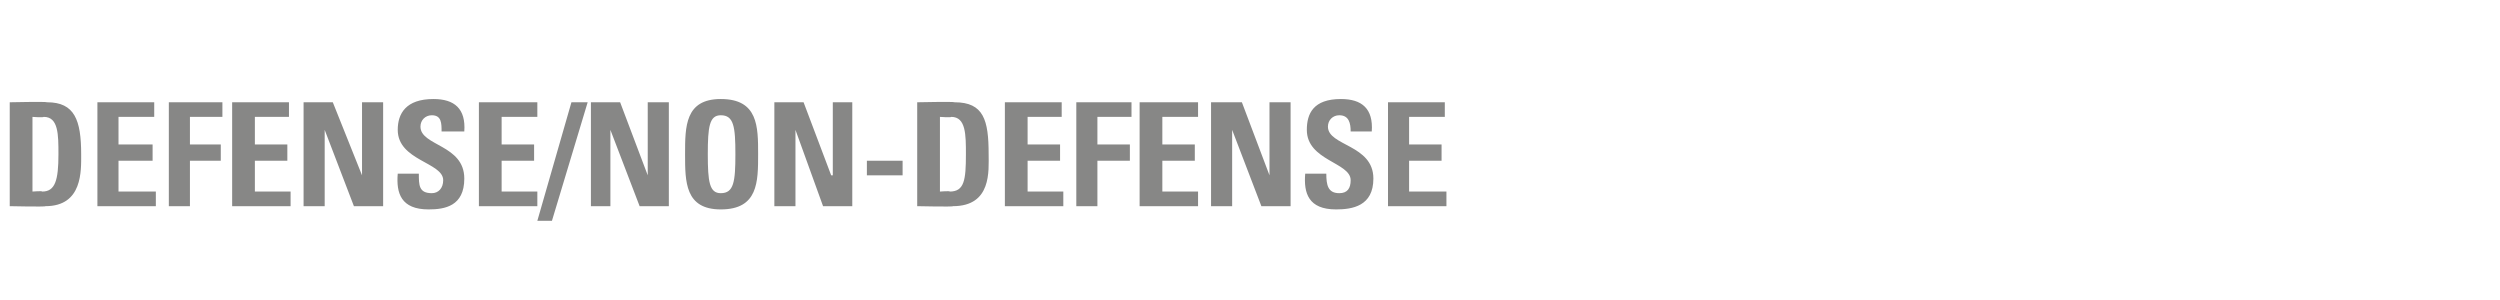 <?xml version="1.0" standalone="no"?><!DOCTYPE svg PUBLIC "-//W3C//DTD SVG 1.1//EN" "http://www.w3.org/Graphics/SVG/1.1/DTD/svg11.dtd"><svg xmlns="http://www.w3.org/2000/svg" version="1.1" width="154px" height="18.5px" viewBox="0 -1 154 18.5" style="top:-1px"><desc>DEFENSE/NON DEFENSE</desc><defs/><g id="Polygon50710"><path d="m2 10.8c0 0 .61-.05.6 0c.8 0 1-.7 1-2.3c0-1.2 0-2.3-.9-2.3c-.05.05-.7 0-.7 0l0 4.6zm-1.4-5.5c0 0 2.26-.05 2.3 0c1.7 0 2.1 1.1 2.1 3.2c0 1 .1 3.2-2.2 3.2c.01.05-2.2 0-2.2 0l0-6.4zm5.4 6.4l0-6.4l3.5 0l0 .9l-2.2 0l0 1.7l2.1 0l0 1l-2.1 0l0 1.9l2.3 0l0 .9l-3.6 0zm4.4 0l0-6.4l3.3 0l0 .9l-2 0l0 1.7l1.9 0l0 1l-1.9 0l0 2.8l-1.3 0zm3.9 0l0-6.4l3.5 0l0 .9l-2.1 0l0 1.7l2 0l0 1l-2 0l0 1.9l2.2 0l0 .9l-3.6 0zm4.4 0l0-6.4l1.8 0l1.8 4.5l0 0l0-4.5l1.3 0l0 6.4l-1.8 0l-1.8-4.7l0 0l0 4.7l-1.3 0zm7.7.2c-1.7 0-2-1-1.9-2.2c0 0 1.3 0 1.3 0c0 .7 0 1.2.8 1.2c.4 0 .7-.3.7-.8c0-1.1-2.8-1.2-2.8-3.1c0-1 .5-1.9 2.2-1.9c1.3 0 2 .6 1.9 2c0 0-1.4 0-1.4 0c0-.5 0-1-.6-1c-.4 0-.7.3-.7.7c0 1.2 2.7 1.1 2.7 3.2c0 1.7-1.2 1.9-2.2 1.9zm3.1-.2l0-6.4l3.6 0l0 .9l-2.2 0l0 1.7l2 0l0 1l-2 0l0 1.9l2.2 0l0 .9l-3.6 0zm3.6.9l2.1-7.3l1 0l-2.2 7.3l-.9 0zm3.3-.9l0-6.4l1.8 0l1.7 4.5l0 0l0-4.5l1.3 0l0 6.4l-1.8 0l-1.8-4.7l0 0l0 4.7l-1.2 0zm8.9-3.2c0-1.7-.1-2.4-.9-2.4c-.7 0-.8.7-.8 2.4c0 1.7.1 2.4.8 2.4c.8 0 .9-.7.9-2.4zm-3.1 0c0-1.7 0-3.4 2.2-3.4c2.3 0 2.3 1.7 2.3 3.4c0 1.7 0 3.4-2.3 3.4c-2.2 0-2.2-1.7-2.2-3.4zm5.5 3.2l0-6.4l1.8 0l1.7 4.5l.1 0l0-4.5l1.2 0l0 6.4l-1.8 0l-1.7-4.7l0 0l0 4.7l-1.3 0zm7.9-2.8l0 .9l-2.2 0l0-.9l2.2 0zm2.3 1.9c0 0 .64-.05.6 0c.9 0 1-.7 1-2.3c0-1.2 0-2.3-.9-2.3c-.02.05-.7 0-.7 0l0 4.6zm-1.4-5.5c0 0 2.29-.05 2.3 0c1.8 0 2.1 1.1 2.1 3.2c0 1 .2 3.2-2.2 3.2c.03.05-2.2 0-2.2 0l0-6.4zm5.4 6.4l0-6.4l3.5 0l0 .9l-2.1 0l0 1.7l2 0l0 1l-2 0l0 1.9l2.2 0l0 .9l-3.6 0zm4.4 0l0-6.4l3.4 0l0 .9l-2.1 0l0 1.7l2 0l0 1l-2 0l0 2.8l-1.3 0zm3.9 0l0-6.4l3.6 0l0 .9l-2.2 0l0 1.7l2 0l0 1l-2 0l0 1.9l2.2 0l0 .9l-3.6 0zm4.4 0l0-6.4l1.9 0l1.7 4.5l0 0l0-4.5l1.3 0l0 6.4l-1.8 0l-1.8-4.7l0 0l0 4.7l-1.3 0zm7.7.2c-1.7 0-2-1-1.9-2.2c0 0 1.3 0 1.3 0c0 .7.1 1.2.8 1.2c.5 0 .7-.3.7-.8c0-1.1-2.7-1.2-2.7-3.1c0-1 .4-1.9 2.1-1.9c1.3 0 2 .6 1.9 2c0 0-1.3 0-1.3 0c0-.5-.1-1-.7-1c-.4 0-.7.3-.7.7c0 1.2 2.8 1.1 2.8 3.2c0 1.7-1.3 1.9-2.3 1.9zm3.2-.2l0-6.4l3.5 0l0 .9l-2.2 0l0 1.7l2 0l0 1l-2 0l0 1.9l2.3 0l0 .9l-3.6 0z" stroke="none" fill="#878786"/></g></svg>